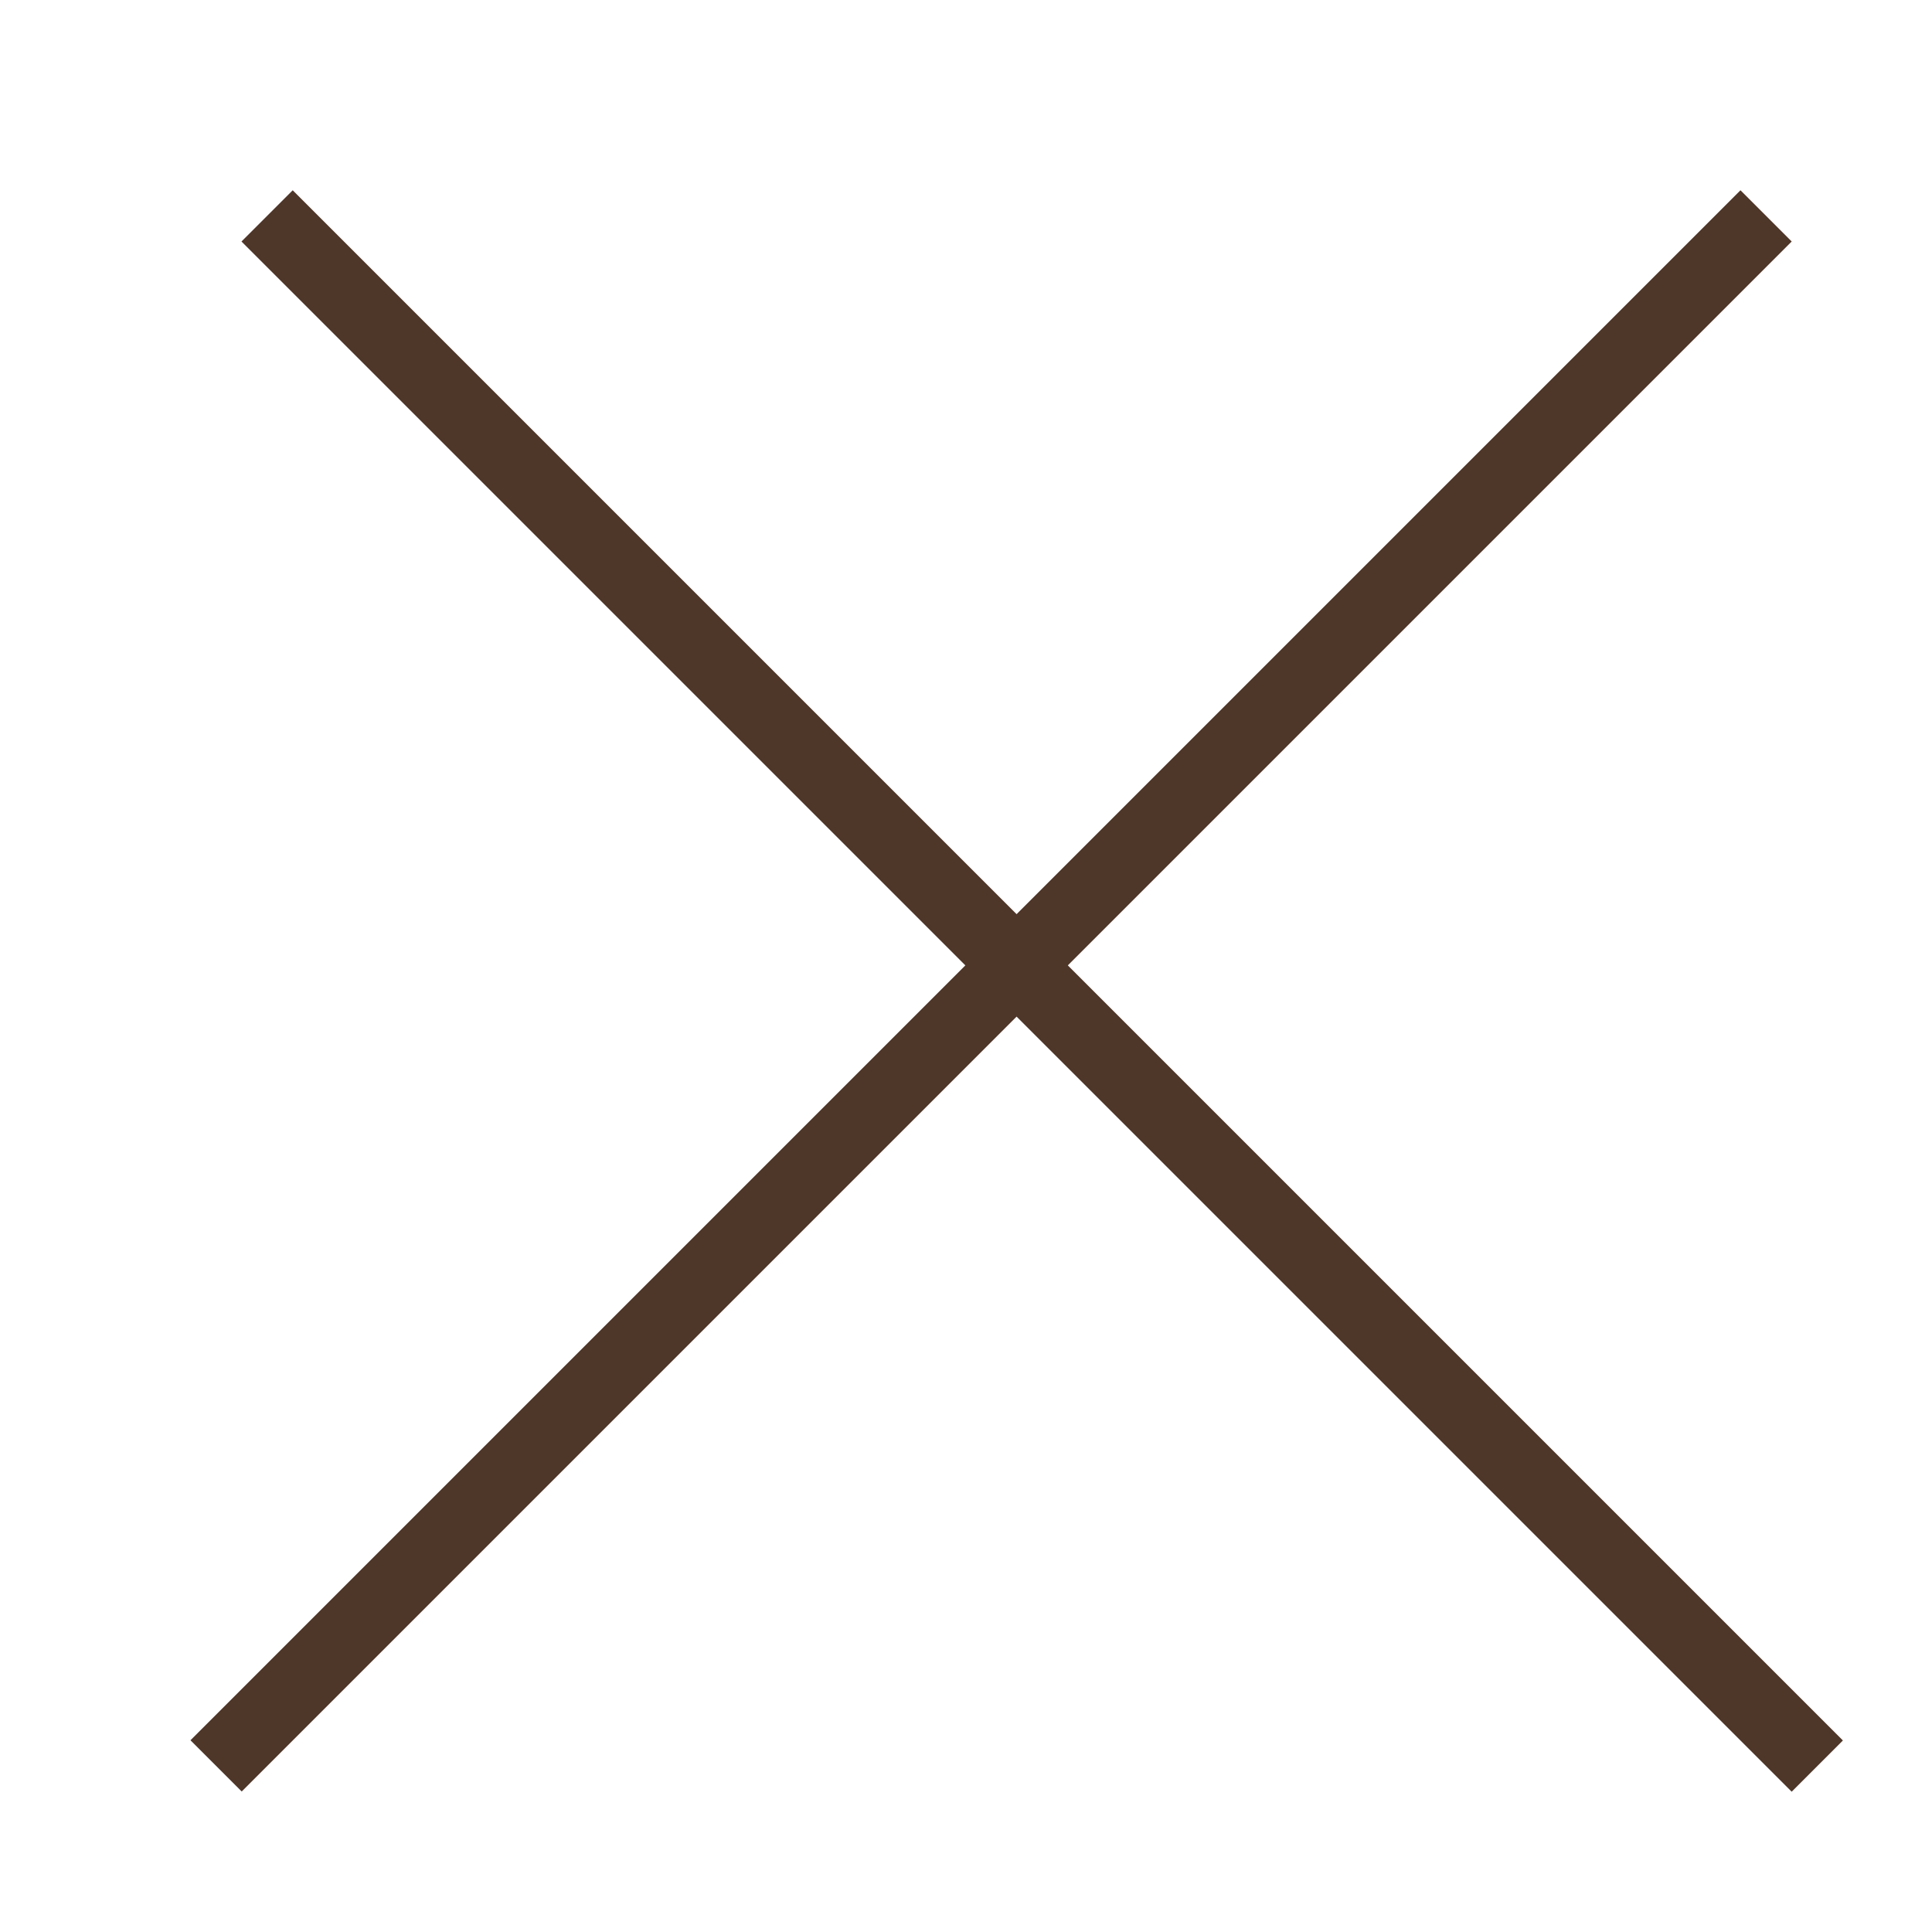 <?xml version="1.0" encoding="UTF-8"?> <svg xmlns="http://www.w3.org/2000/svg" width="8" height="8" viewBox="0 0 8 8" fill="none"><line x1="1.106" y1="0.894" x2="7.525" y2="7.313" stroke="#4E3629" stroke-width="0.3"></line><line y1="-0.15" x2="9.078" y2="-0.15" transform="matrix(-0.707 0.707 0.707 0.707 7.419 1)" stroke="#4E3629" stroke-width="0.3"></line></svg> 